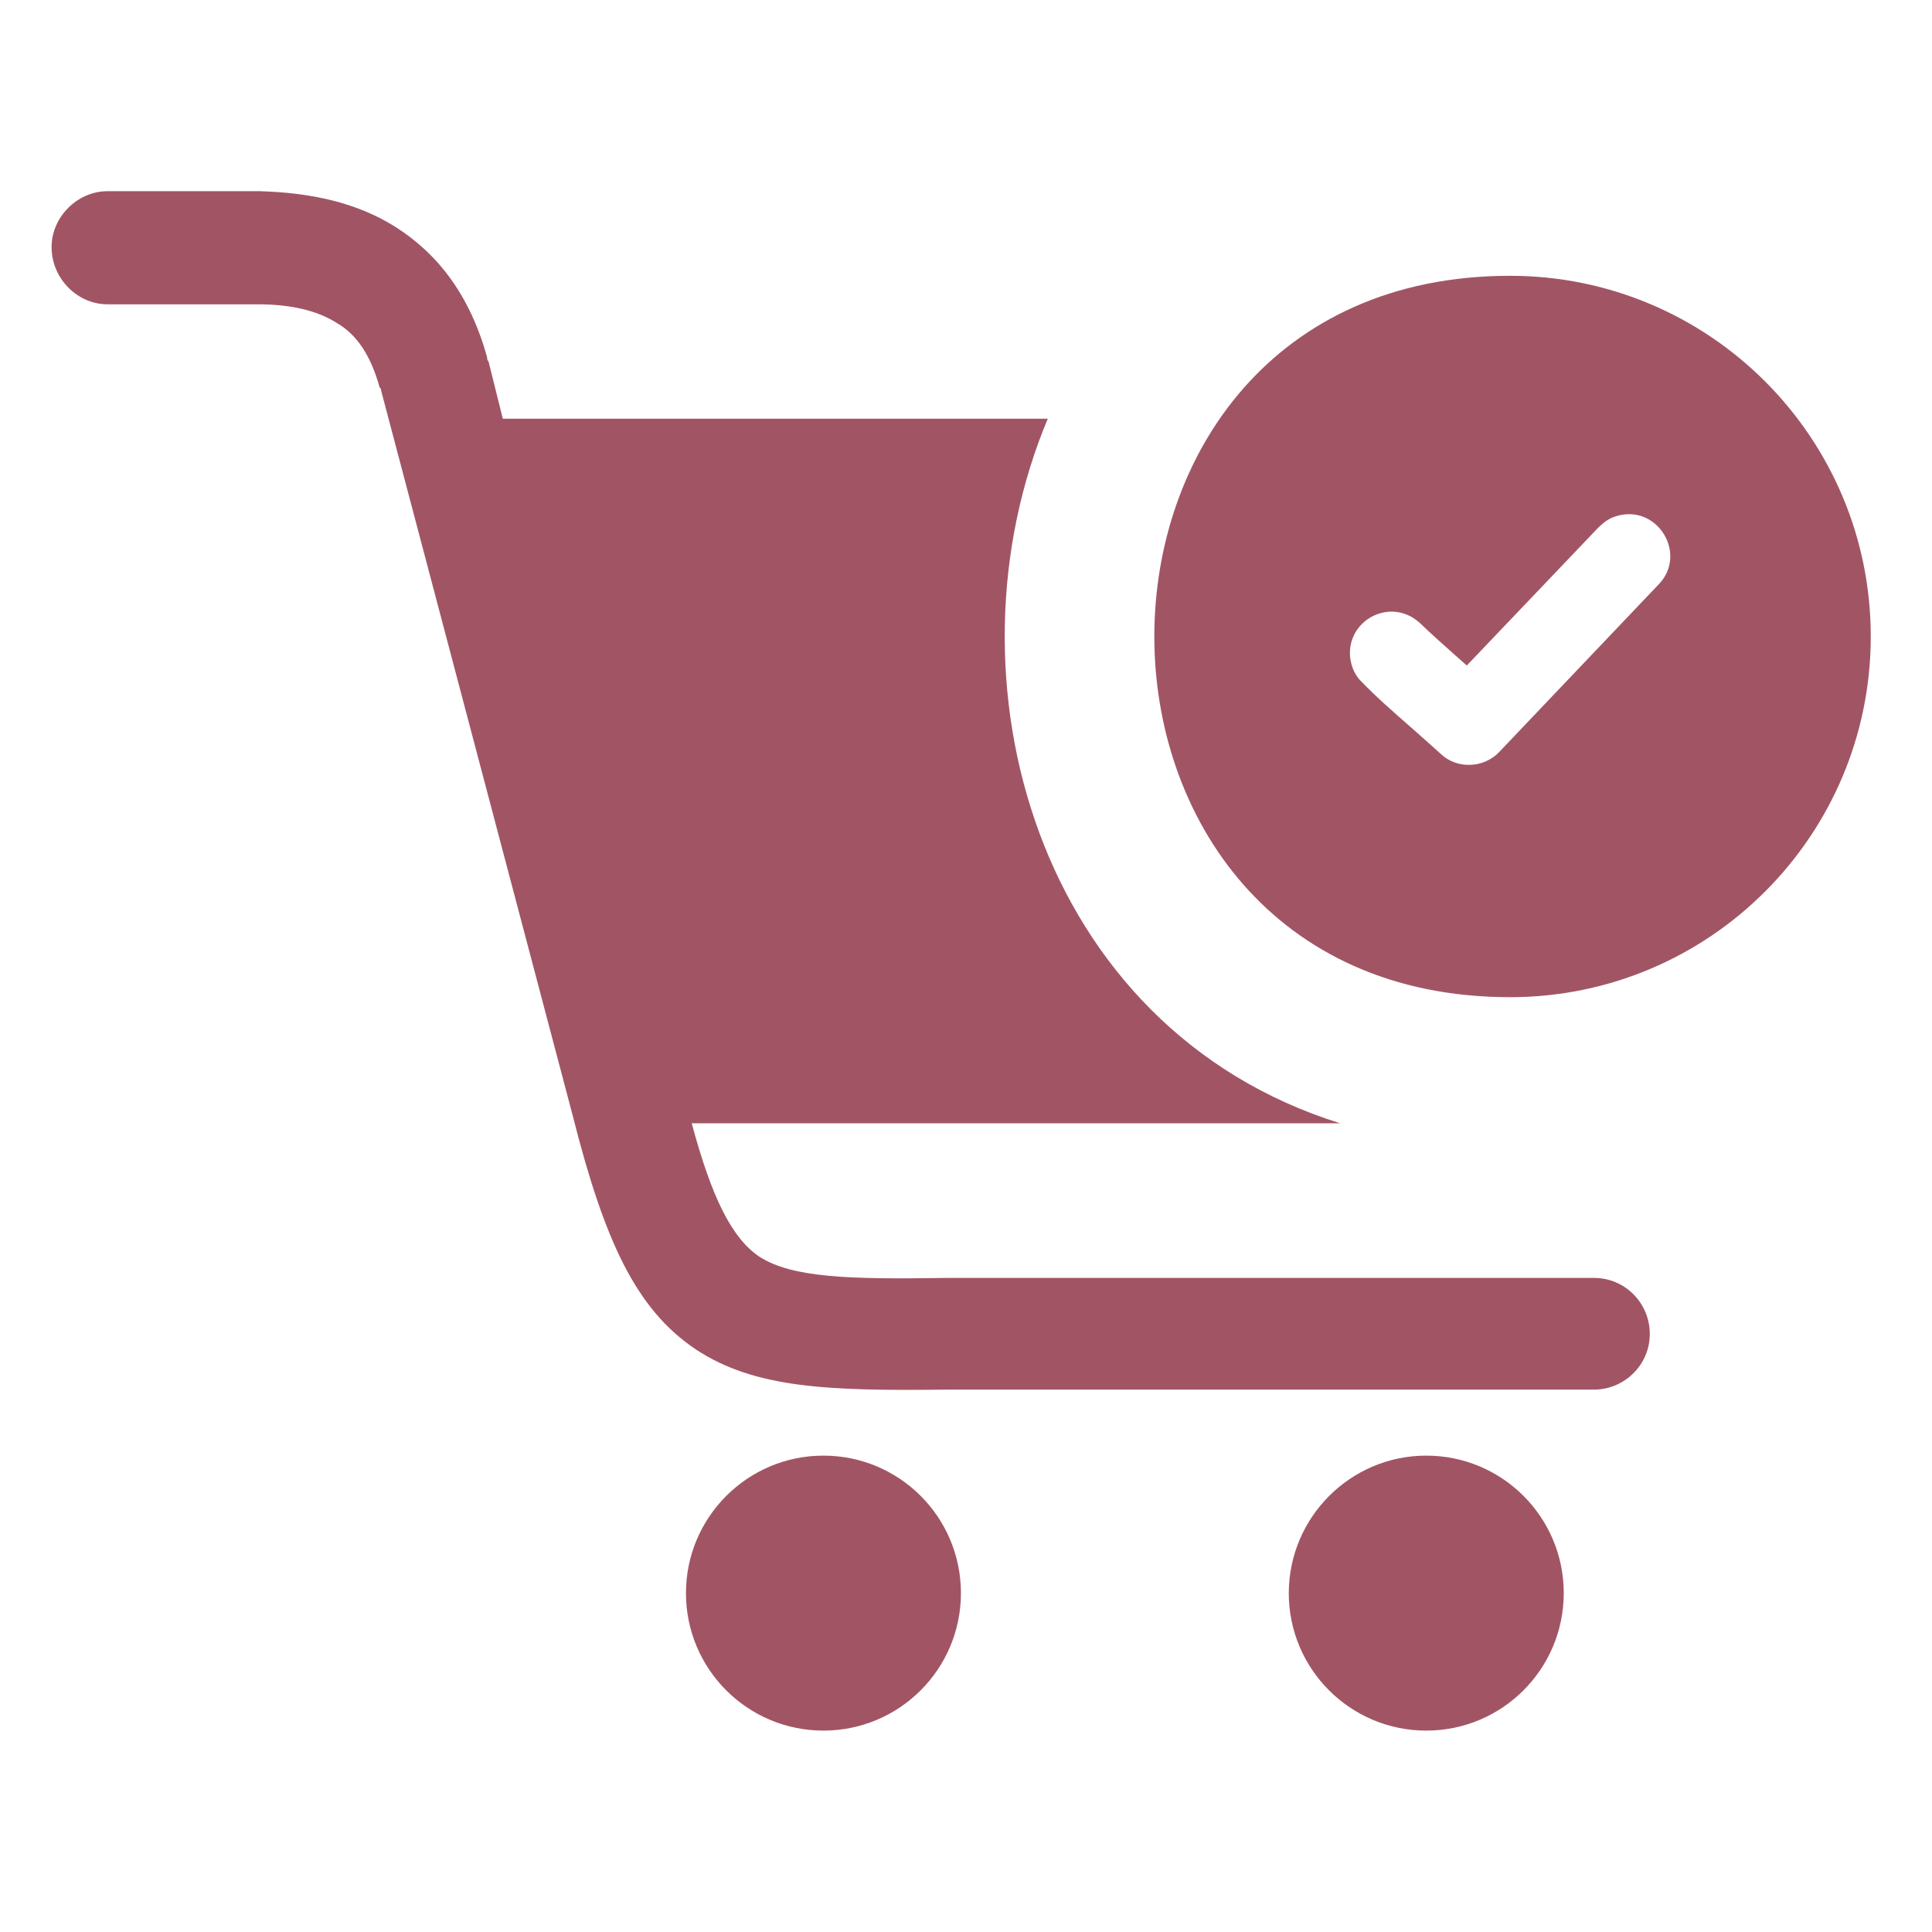 <?xml version="1.0" encoding="utf-8"?>
<!-- Generator: Adobe Illustrator 16.0.0, SVG Export Plug-In . SVG Version: 6.00 Build 0)  -->
<!DOCTYPE svg PUBLIC "-//W3C//DTD SVG 1.1//EN" "http://www.w3.org/Graphics/SVG/1.1/DTD/svg11.dtd">
<svg version="1.1" id="Layer_1" xmlns="http://www.w3.org/2000/svg" xmlns:xlink="http://www.w3.org/1999/xlink" x="0px" y="0px"
	 width="400px" height="400px" viewBox="0 0 400 400" enable-background="new 0 0 400 400" xml:space="preserve">
<g>
	<path fill="#a15564" d="M312.644,57.1c-98.2,0-98.2,149.356,0,149.356c41.237,0,74.679-33.44,74.679-74.677
		C387.322,90.541,353.881,57.1,312.644,57.1z M343.496,120.897l-33.108,34.801c-3.118,3.318-8.692,3.617-12.043,0.432
		c-1.925-1.758-4.014-3.583-6.104-5.441c-3.649-3.185-7.365-6.436-10.417-9.62c-1.858-1.792-2.653-4.811-2.223-7.299
		c0.995-5.805,7.63-9.057,12.872-5.905c0.465,0.298,0.929,0.63,1.36,0.995l0.033,0.033c2.355,2.255,4.977,4.611,7.563,6.9
		l2.256,1.991l26.541-27.834c1.592-1.659,2.754-2.753,5.143-3.285C343.496,104.873,349.236,114.826,343.496,120.897z"/>
	<path fill="#a15564" d="M330.027,264.581h-134.03h-0.298c-19.873,0.298-31.717,0-38.55-4.446
		c-5.64-3.848-9.787-12.143-13.934-27.568h134.261c-62.901-19.64-83.072-92.228-60.545-145.874H104.101l-2.952-11.844
		c-0.299-0.298-0.299-0.597-0.299-0.896C97.3,61.214,90.764,52.622,81.873,46.981c-7.995-5.043-17.483-7.1-28.166-7.398
		c-0.298,0-0.896,0-1.195,0H22.256c-6.237,0-11.578,5.341-11.578,11.578c0,6.502,5.341,11.844,11.578,11.844h30.223
		c0.299,0,0.597,0,0.896,0c6.536,0,12.176,1.194,16.322,3.849c4.147,2.355,7.1,6.801,8.891,13.336
		c0.299,0.299,0.299,0.299,0.299,0.597L118.6,231.072c6.534,25.813,13.07,40.044,25.511,48.339
		c12.142,7.995,27.271,8.592,51.887,8.294h134.03c6.204,0,11.546-5.043,11.546-11.546
		C341.573,269.922,336.563,264.581,330.027,264.581z"/>
	<path fill="#a15564" d="M170.485,301.372c-15.725,0-28.464,12.773-28.464,28.465c0,15.727,12.739,28.466,28.464,28.466
		c15.726,0,28.465-12.739,28.465-28.466C198.951,314.111,186.211,301.372,170.485,301.372z"/>
	<path fill="#a15564" d="M295.293,301.372c-15.692,0-28.433,12.773-28.466,28.465c0,15.727,12.739,28.466,28.466,28.466
		c15.725,0,28.464-12.739,28.464-28.466C323.757,314.111,311.018,301.372,295.293,301.372z"/>
</g>
</svg>

